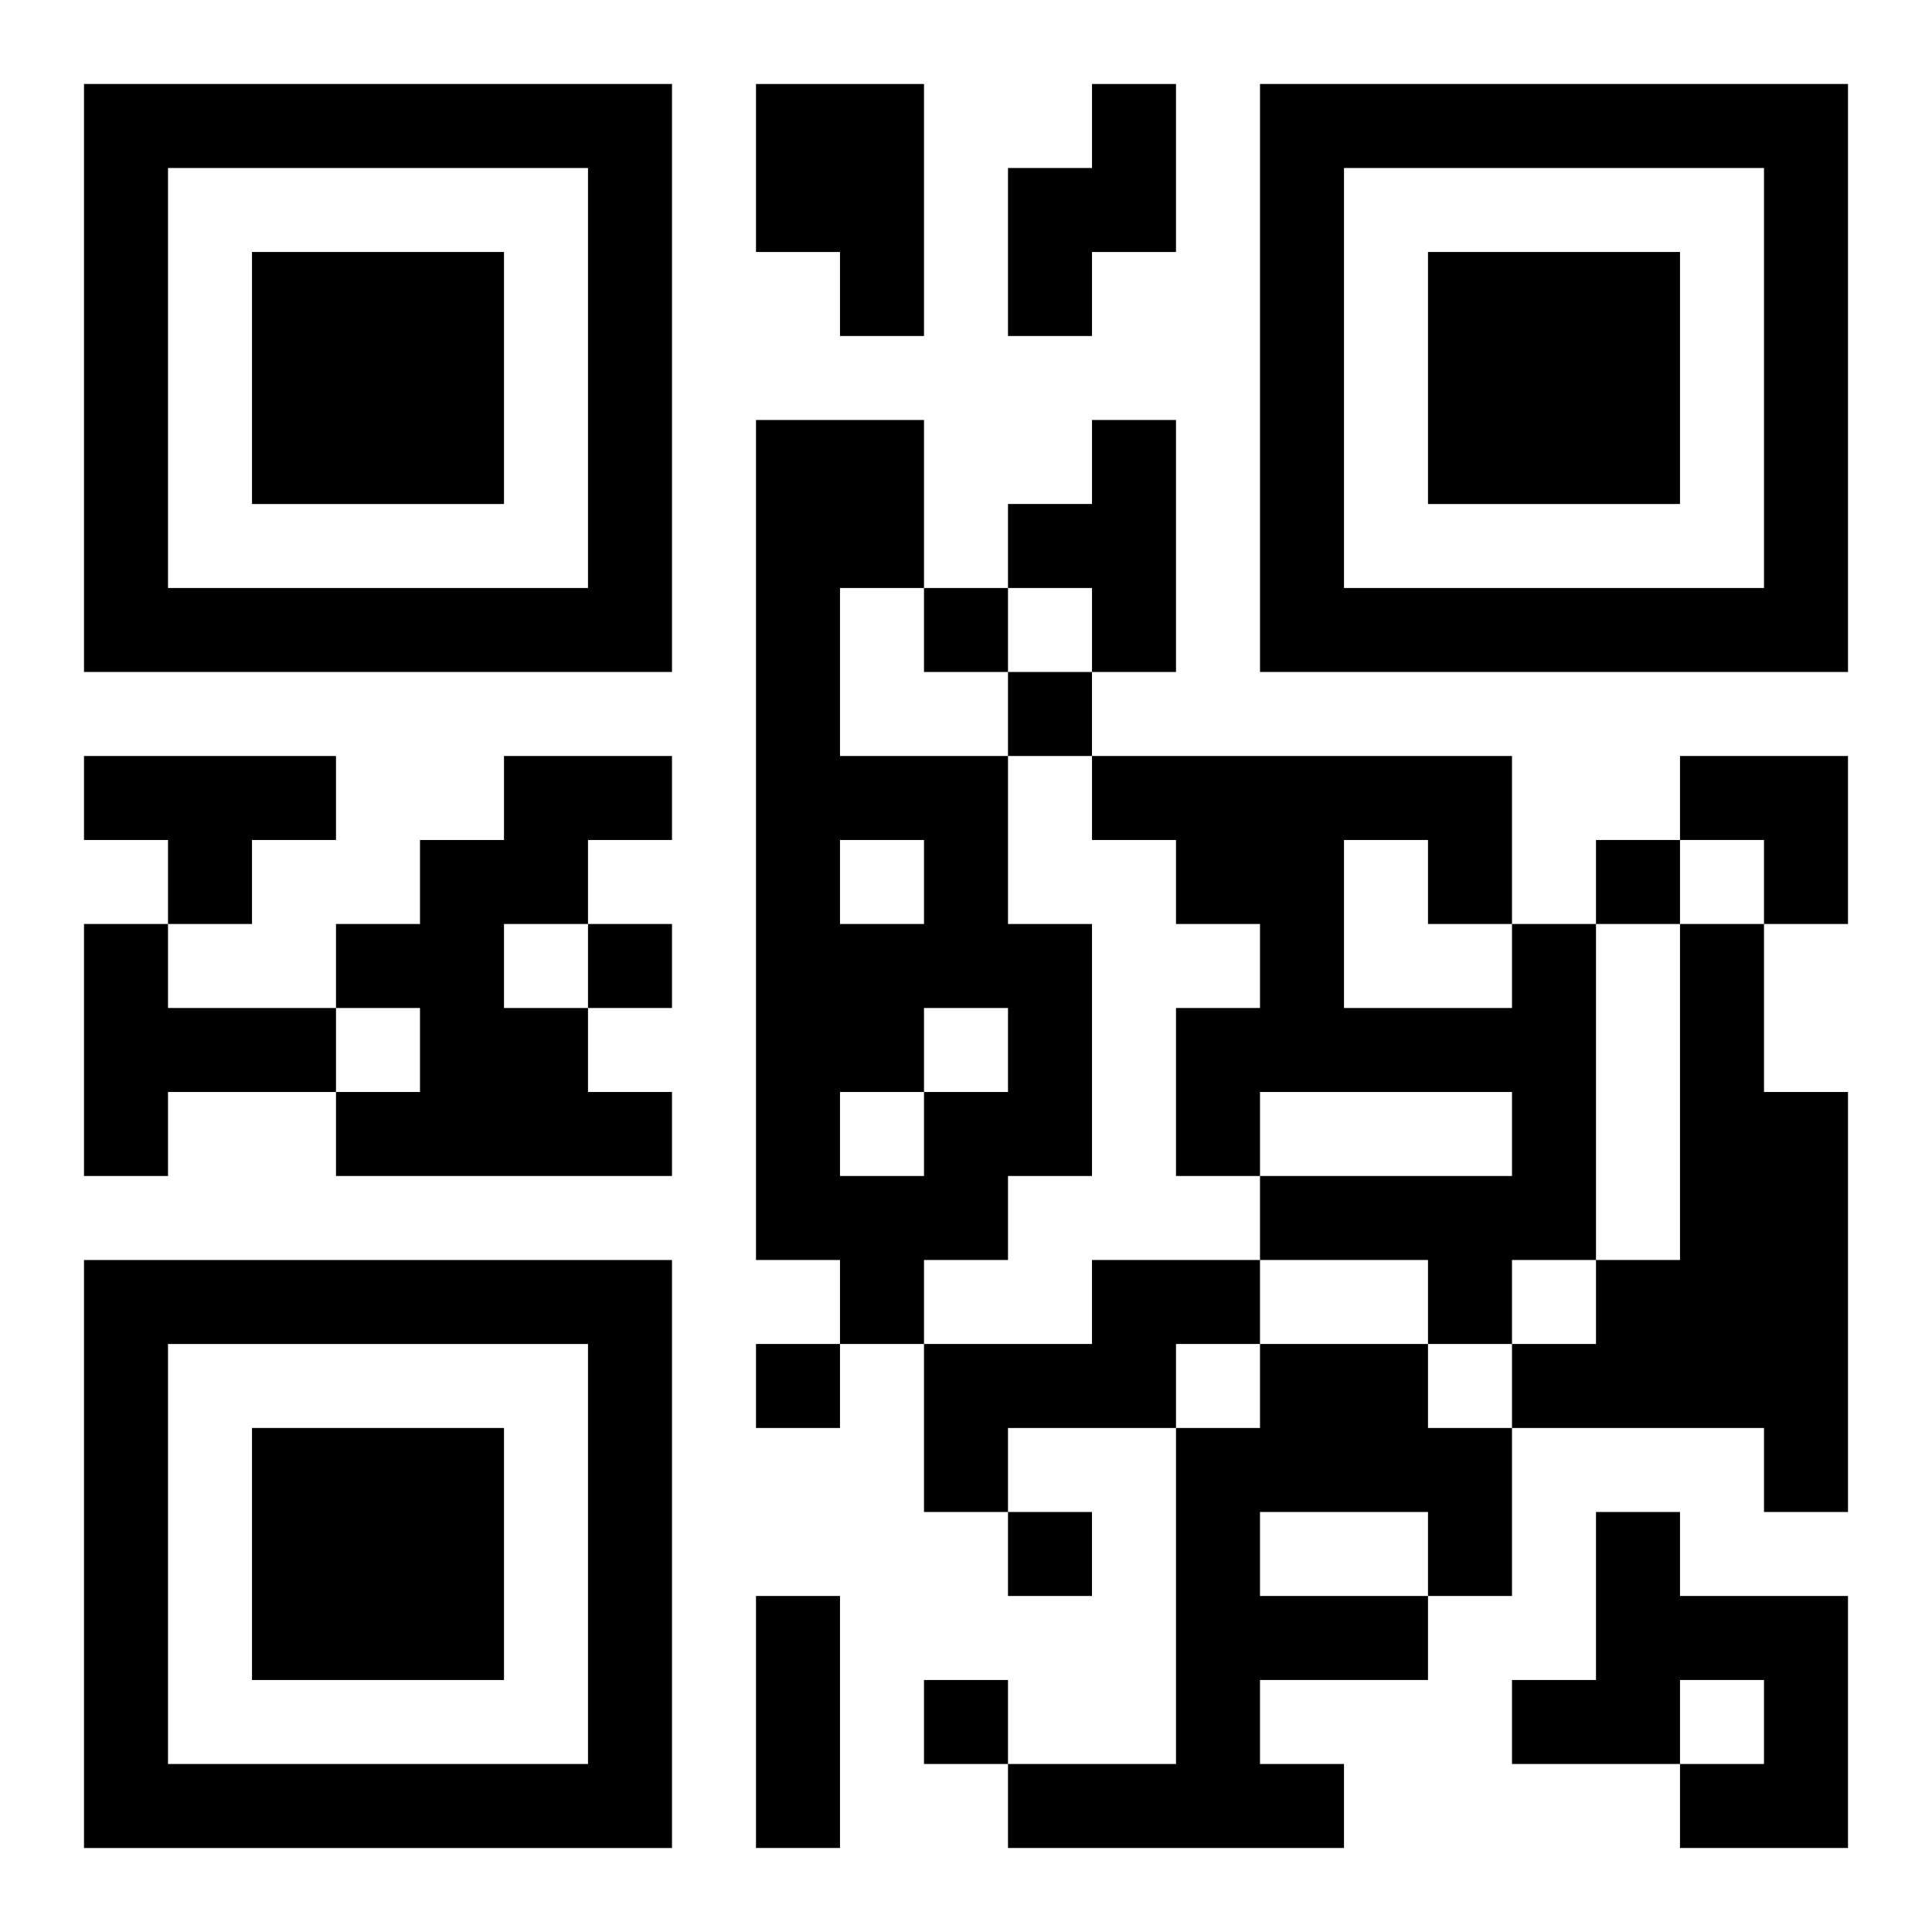 <?xml version="1.0" encoding="UTF-8"?>
<svg width="250" height="250" baseProfile="full" version="1.1" viewBox="-1 -1 23 23" xmlns="http://www.w3.org/2000/svg" xmlns:xlink="http://www.w3.org/1999/xlink"><symbol id="a"><path d="m0 7v7h7v-7h-7zm1 1h5v5h-5v-5zm1 1v3h3v-3h-3z"/></symbol><use y="-7" xlink:href="#a"/><use y="7" xlink:href="#a"/><use x="14" y="-7" xlink:href="#a"/><path d="m8 0h2v3h-1v-1h-1v-2m4 0h1v2h-1v1h-1v-2h1v-1m-4 4h2v2h-1v2h2v2h1v3h-1v1h-1v1h-1v-1h-1v-10m1 5v1h1v-1h-1m1 2v1h1v-1h-1m-1 1v1h1v-1h-1m3-8h1v3h-1v-1h-1v-1h1v-1m-12 4h3v1h-1v1h-1v-1h-1v-1m5 0h2v1h-1v1h-1v1h1v1h1v1h-4v-1h1v-1h-1v-1h1v-1h1v-1m-5 2h1v1h2v1h-2v1h-1v-3m17 0h1v4h-1v1h-1v-1h-2v-1h3v-1h-3v1h-1v-2h1v-1h-1v-1h-1v-1h5v2m-2-1v2h2v-1h-1v-1h-1m4 1h1v2h1v5h-1v-1h-3v-1h1v-1h1v-4m-7 4h2v1h-1v1h-2v1h-1v-2h2v-1m2 1h2v1h1v2h-1v1h-2v1h1v1h-4v-1h2v-4h1v-1m0 2v1h2v-1h-2m4 0h1v1h2v3h-2v-1h1v-1h-1v1h-2v-1h1v-2m-8-11v1h1v-1h-1m1 1v1h1v-1h-1m7 2v1h1v-1h-1m-12 1v1h1v-1h-1m2 5v1h1v-1h-1m3 2v1h1v-1h-1m-1 2v1h1v-1h-1m-2-1h1v3h-1v-3m11-10h2v2h-1v-1h-1z"/></svg>
